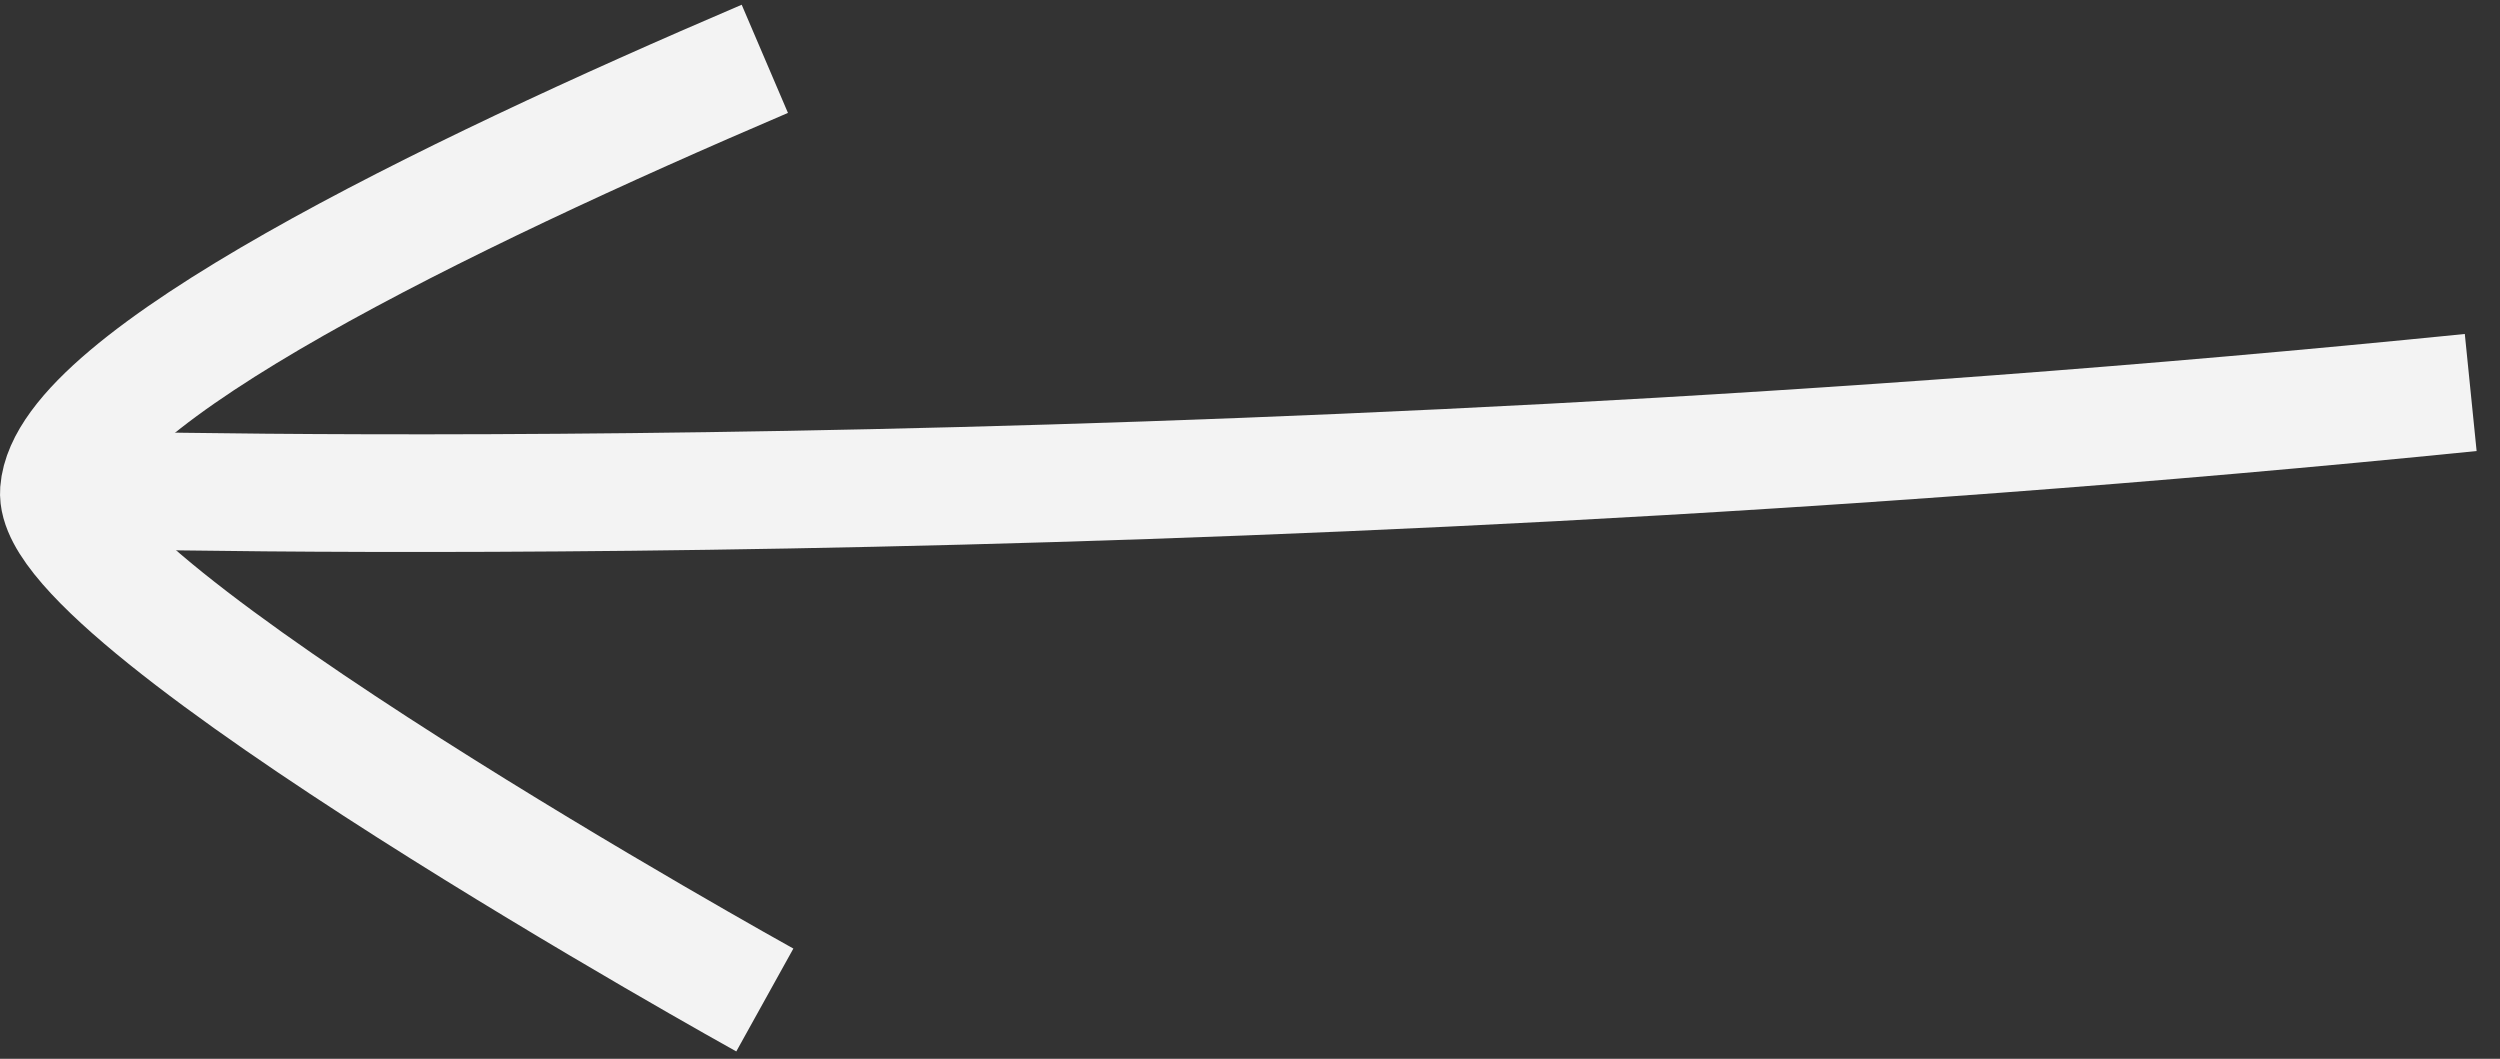 <svg width="85" height="36" viewBox="0 0 85 36" fill="none" xmlns="http://www.w3.org/2000/svg">
<rect x="0" y="0" width="85" height="36" fill="#333333" stroke="none"/>
<path d="M26.004 34C26.004 34 1.72 20.526 2.003 16.703C2.286 12.88 15.126 6.652 26.004 2" stroke="#F3F3F3" stroke-width="4"/>
<path d="M2.443 16.64C2.443 16.64 40.22 17.761 84.004 13.345" stroke="#F3F3F3" stroke-width="4"/>
</svg>
